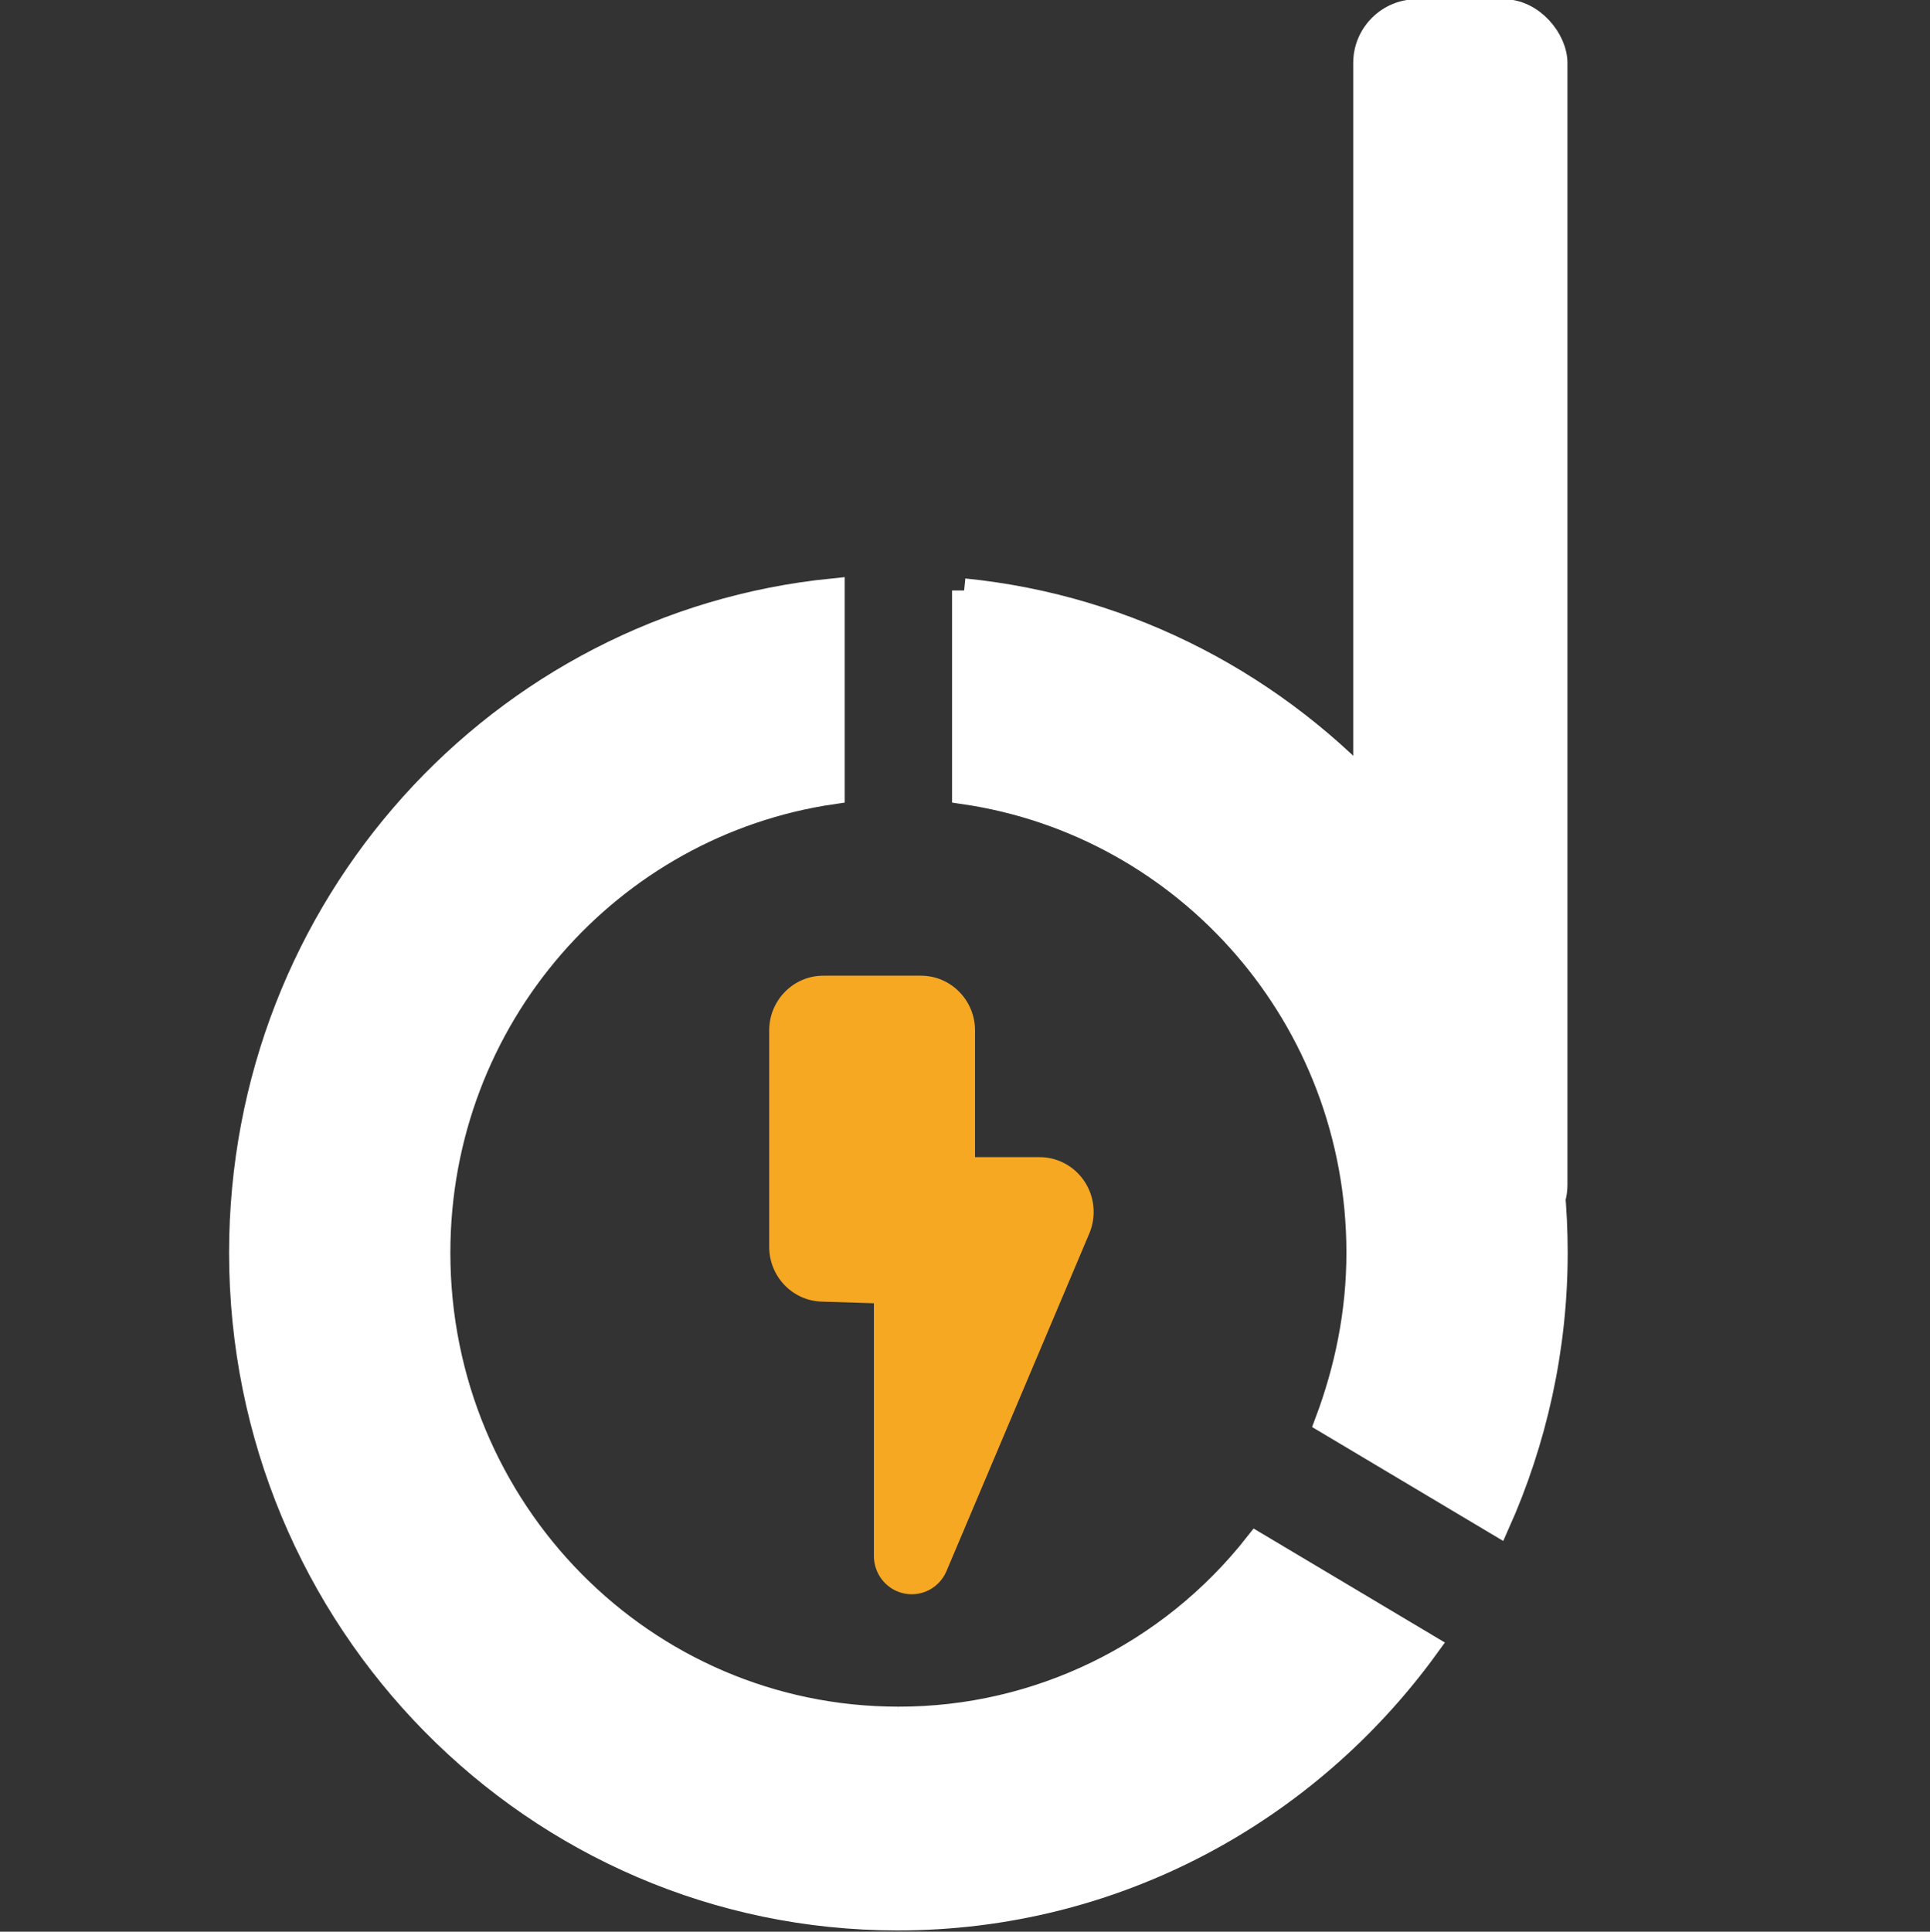 <?xml version="1.0" encoding="UTF-8"?><svg id="uuid-c467bf31-9fd0-4835-bf9d-e95c3b8292a2" xmlns="http://www.w3.org/2000/svg" viewBox="0 0 400 400.26"><rect x="0" y="0" width="400" height="400.26" fill="#333333" stroke="none"/><defs><style>.uuid-3827e215-f51c-494c-8b0e-a29da5741218{fill:#fff;stroke:#fff;stroke-miterlimit:10;stroke-width:5px;}.uuid-2fd11c43-3bdd-4cd4-b94d-3dab7a50eefb{fill:#f6a823;}</style></defs><path class="uuid-3827e215-f51c-494c-8b0e-a29da5741218" d="M199.82,122.35v41.79c46.18,6.76,81.73,46.76,81.73,95.44,0,12.41-2.45,24.14-6.54,35.03l35.41,21.1c7.63-17.1,11.99-36.14,11.99-56.13,0-71.44-53.8-130.34-122.59-137.23M186.19,356.13c-52.71,0-95.35-43.17-95.35-96.55,0-48.69,35.55-88.68,81.73-95.44v-41.79c-68.92,6.9-122.59,65.65-122.59,137.23,0,76.13,60.89,137.92,136.07,137.92,45.09,0,84.99-22.21,109.78-56.41l-35.41-21.1c-18,22.89-45.34,36.19-74.23,36.14"/><path class="uuid-2fd11c43-3bdd-4cd4-b94d-3dab7a50eefb" d="M202.09,239.77h13.37c6.19,0,11.21,5.09,11.2,11.36,0,1.53-.31,3.05-.9,4.46l-29.6,69.96c-1.72,4.03-6.33,5.88-10.31,4.14-2.86-1.25-4.72-4.11-4.73-7.27v-52.38l-10.86-.34c-6.05-.2-10.84-5.23-10.84-11.35v-44.83c0-6.27,5.02-11.35,11.21-11.35h20.24c6.19,0,11.21,5.08,11.21,11.35v26.25Z"/><rect class="uuid-3827e215-f51c-494c-8b0e-a29da5741218" x="282.96" y="2.33" width="39.4" height="253.86" rx="10.72" ry="10.72"/></svg>
